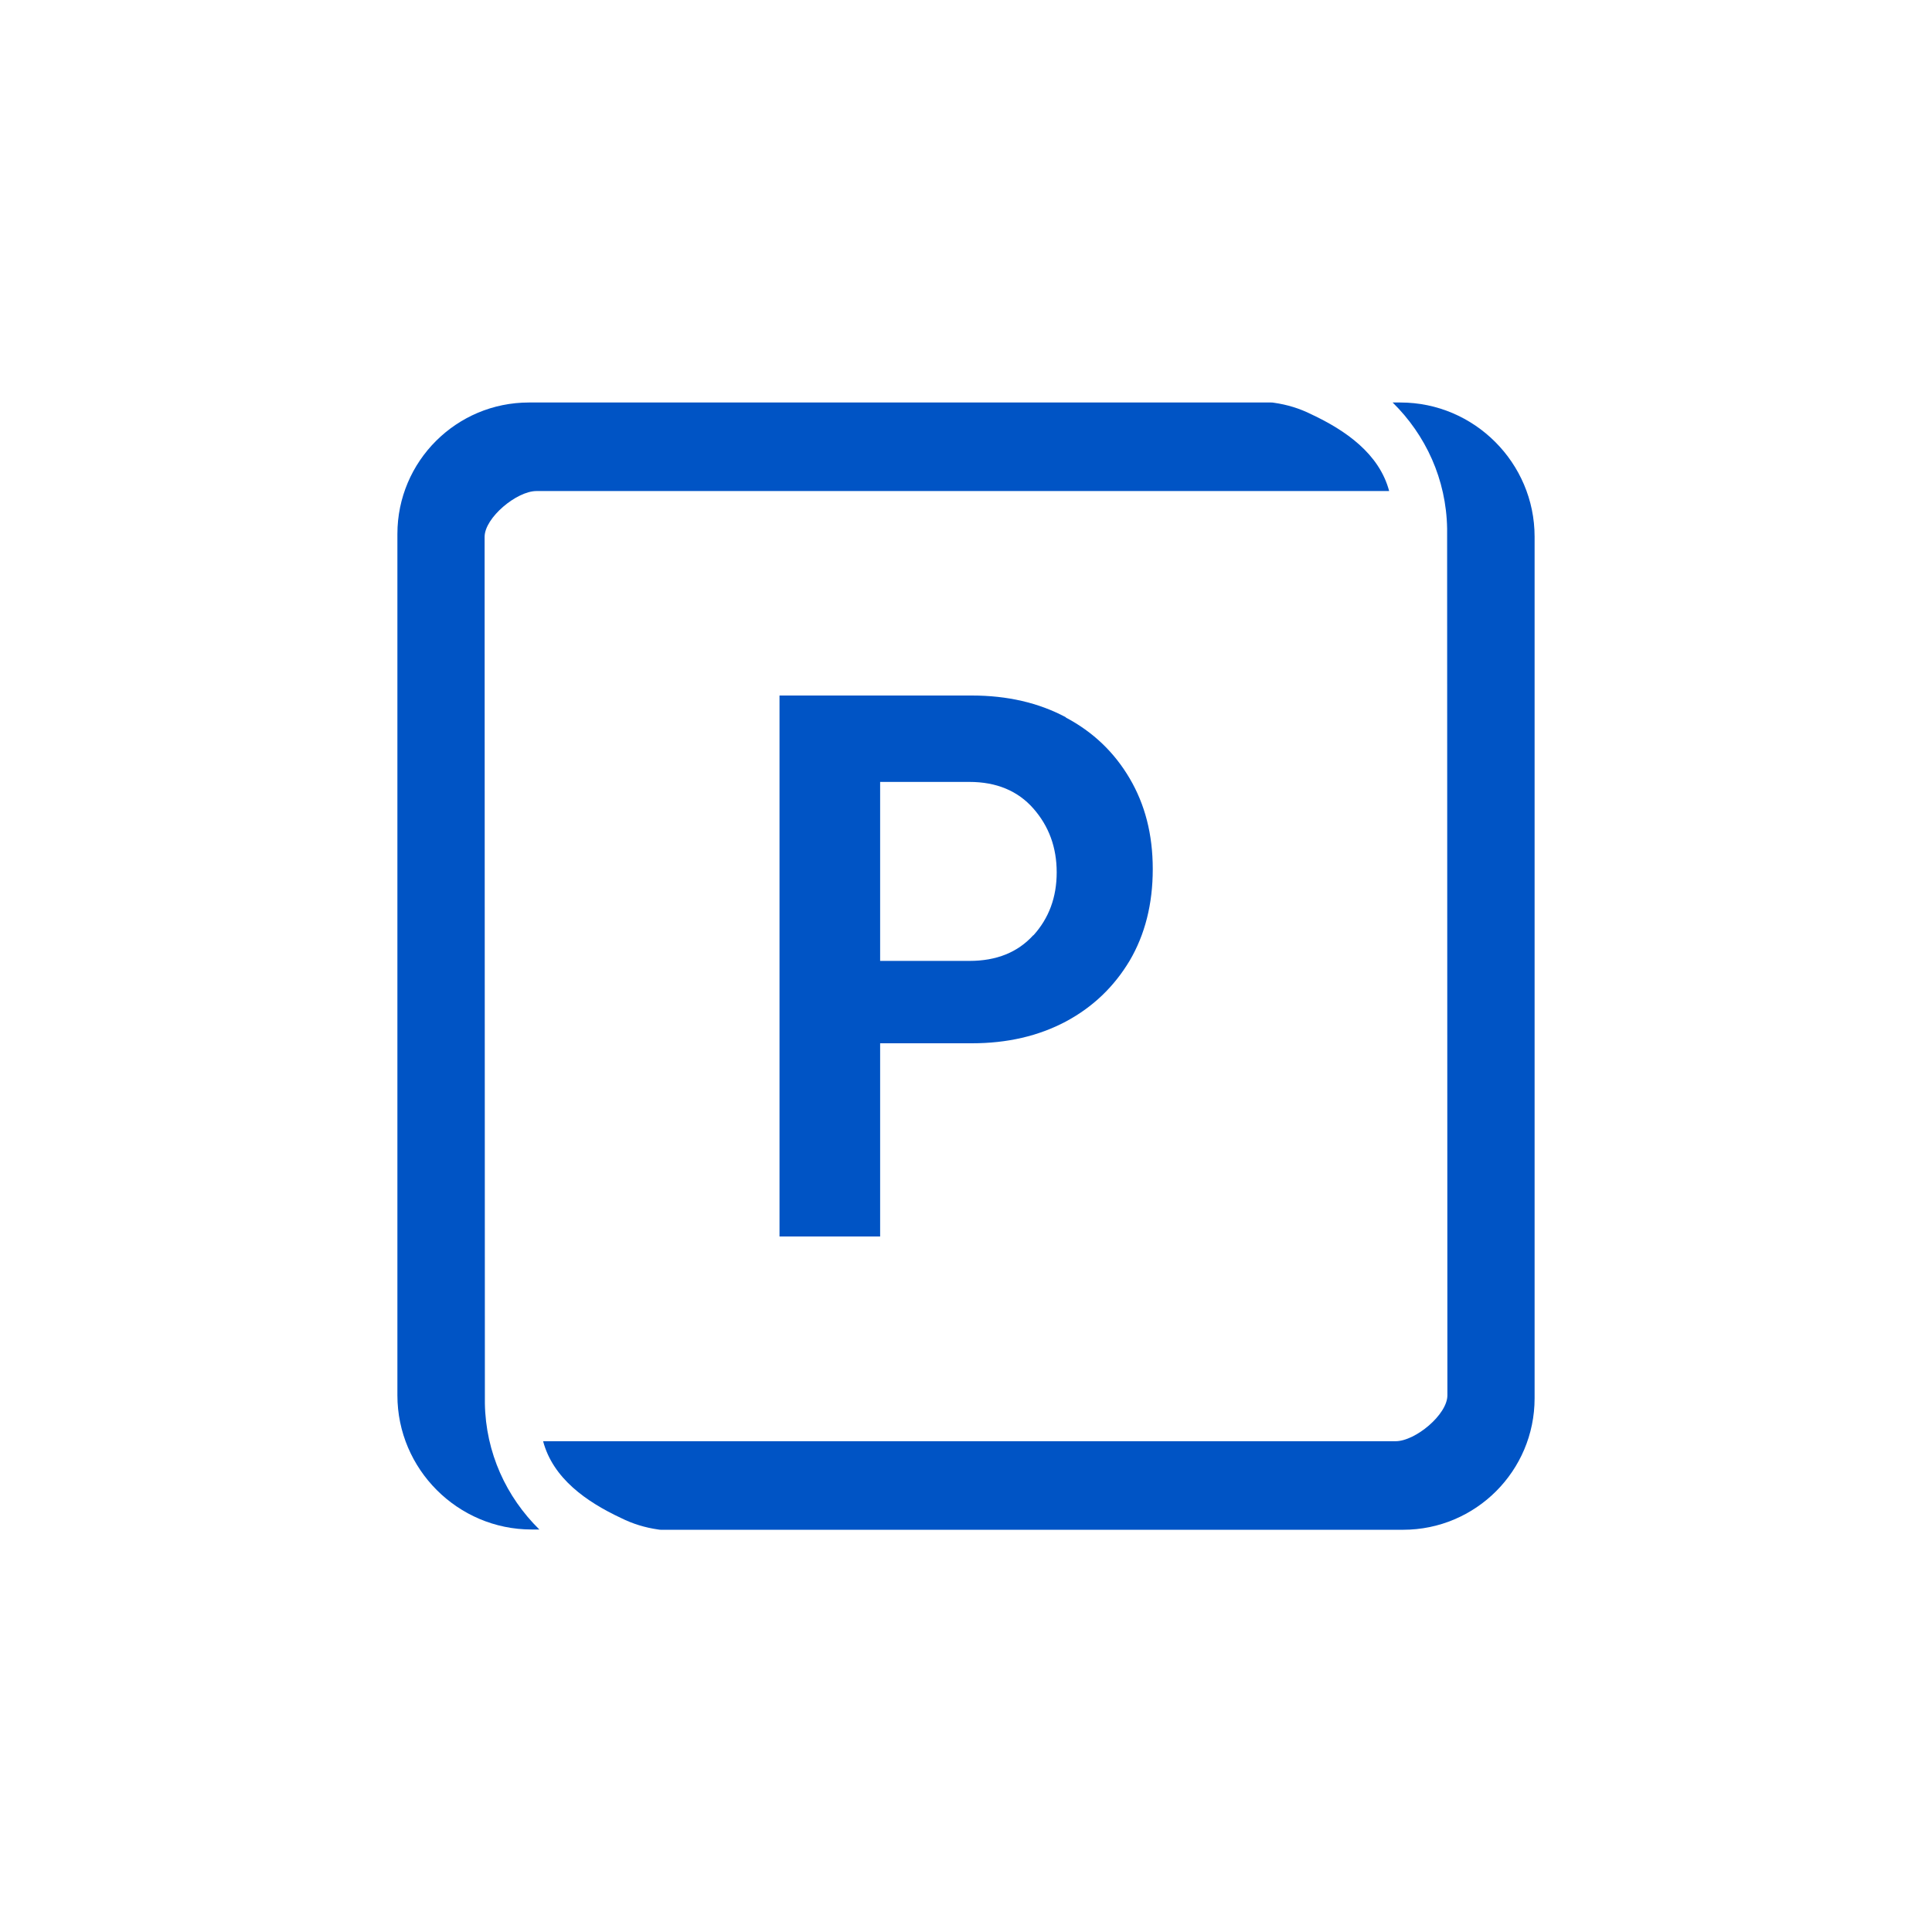 <?xml version="1.0" encoding="UTF-8"?> <svg xmlns="http://www.w3.org/2000/svg" width="72" height="72" viewBox="0 0 72 72" fill="none"><path d="M18.07 52.29C18.07 52.23 18.06 20.01 18.06 20.01C18.06 19.29 19.26 18.3 19.99 18.3H51.77C51.4 16.91 50.15 16.04 48.87 15.44C48.43 15.22 47.97 15.08 47.48 15.01C47.43 15 47.4 15 47.37 15H19.71C17.01 15 14.81 17.19 14.81 19.9V52C14.81 54.75 17.06 57 19.81 57H20.1C18.87 55.79 18.1 54.14 18.07 52.3V52.29Z" fill="#0054C5"></path><path d="M52.19 15H51.9C53.13 16.21 53.9 17.86 53.93 19.7C53.93 19.77 53.94 52 53.94 52C53.94 52.72 52.74 53.71 52.01 53.71H20.24C20.61 55.1 21.86 55.97 23.14 56.57C23.58 56.79 24.04 56.93 24.53 57C24.58 57.01 24.61 57.01 24.64 57.01H52.29C54.99 57.01 57.19 54.82 57.19 52.11V20C57.19 17.25 54.94 15 52.19 15Z" fill="#0054C5"></path><path d="M39.72 26.73C38.71 26.19 37.54 25.92 36.22 25.92H29.05V46.08H32.8V38.88H36.22C37.54 38.88 38.7 38.61 39.72 38.07C40.73 37.53 41.52 36.77 42.1 35.8C42.67 34.83 42.96 33.69 42.96 32.39C42.96 31.09 42.67 29.98 42.1 29.01C41.53 28.04 40.74 27.28 39.72 26.74V26.73ZM38.51 34.85C37.93 35.49 37.14 35.81 36.13 35.81H32.8V29.14H36.13C37.13 29.14 37.93 29.47 38.51 30.13C39.09 30.79 39.38 31.58 39.38 32.51C39.38 33.44 39.09 34.22 38.51 34.86V34.85Z" fill="#0054C5"></path></svg> 